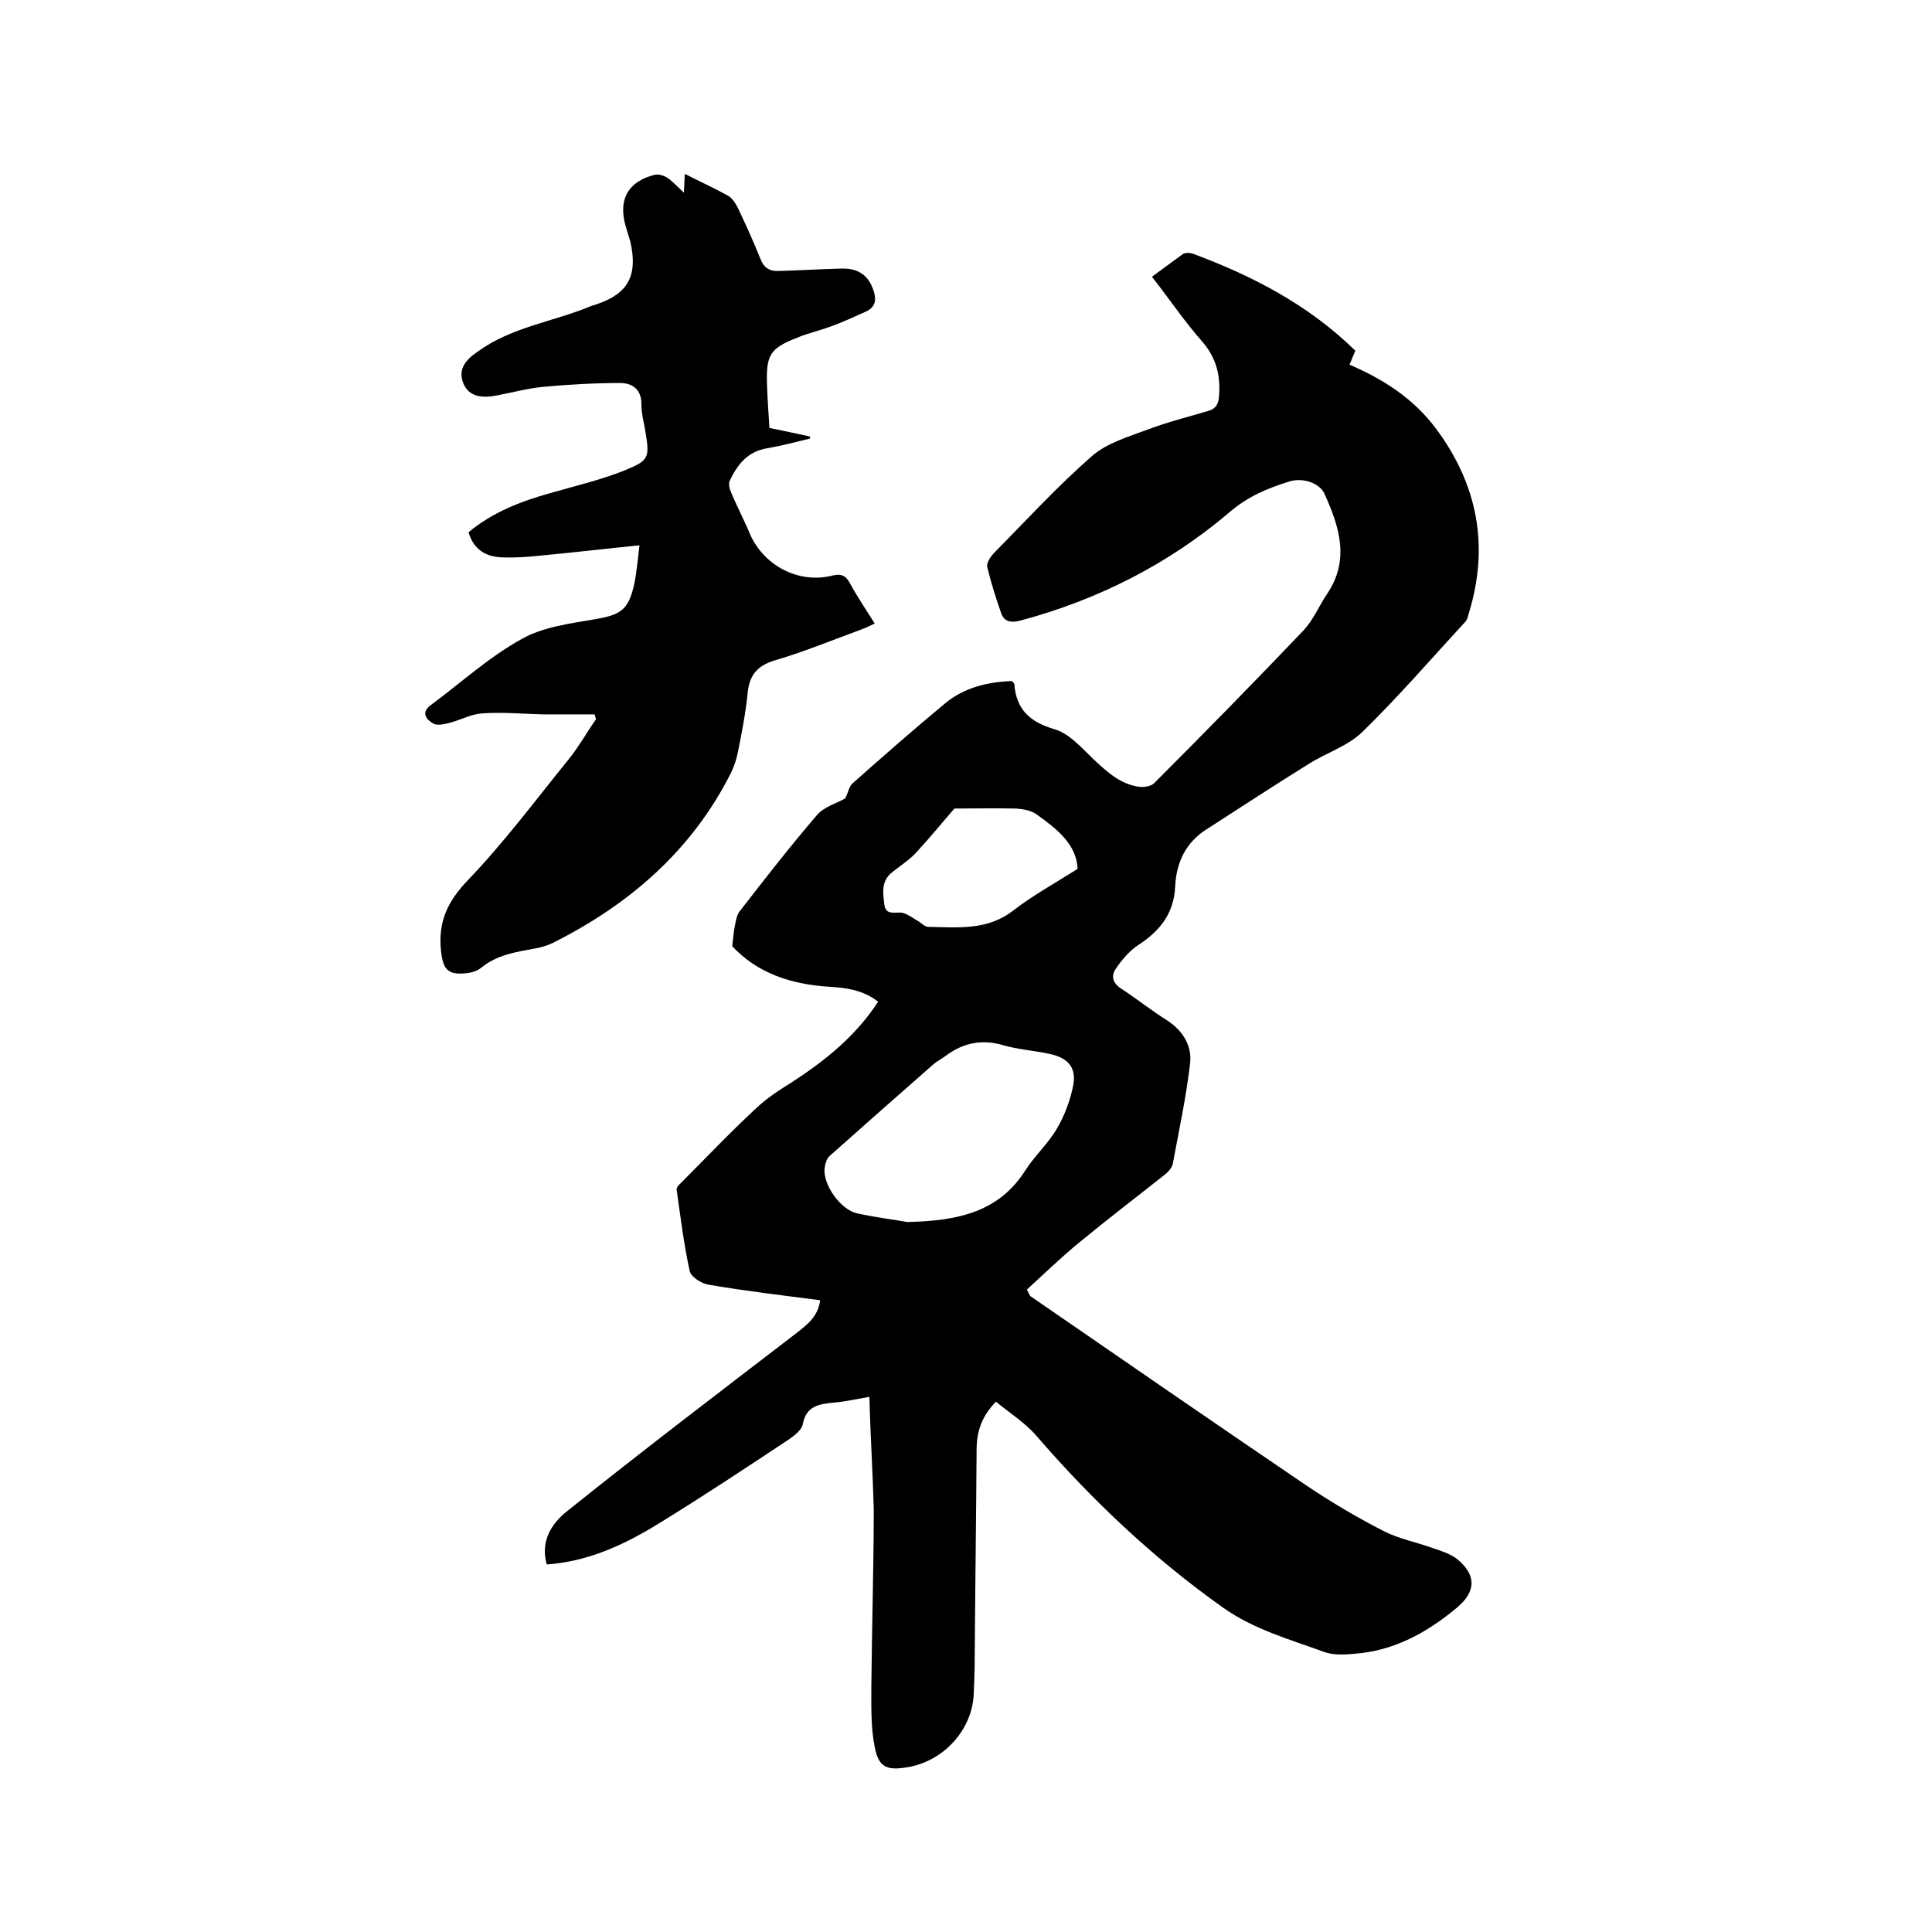 <svg enable-background="new 0 0 400 400" viewBox="0 0 400 400" xmlns="http://www.w3.org/2000/svg"><path d="m180 289.2c-2.8.5-5.1 1-7.4 1.2-3.1.3-5.7.7-6.4 4.5-.2 1.1-1.6 2.2-2.7 3-8.9 5.9-17.8 11.8-26.9 17.4-7.1 4.4-14.7 8-23.4 8.6-1.4-4.9 1.1-8.6 4.3-11.1 15.6-12.5 31.5-24.6 47.4-36.8 2.3-1.8 4.5-3.5 4.9-6.8-7.7-1-15.4-1.9-23-3.2-1.5-.2-3.7-1.6-4-2.8-1.2-5.5-1.9-11.2-2.7-16.8-.1-.4.3-1 .7-1.3 5.2-5.2 10.3-10.6 15.7-15.6 2.2-2.1 4.8-3.8 7.4-5.4 6.9-4.5 13.2-9.5 17.9-16.7-3-2.4-6.6-2.9-10.1-3.1-7.9-.5-14.9-2.8-20.1-8.4.2-1.7.3-3.1.6-4.5.2-1 .4-2.1 1-2.8 5.2-6.7 10.4-13.4 15.9-19.8 1.5-1.8 4.2-2.5 5.9-3.5.6-1.2.8-2.5 1.5-3.1 6.3-5.6 12.7-11.2 19.2-16.6 4-3.3 8.8-4.4 13.8-4.6.2.3.5.4.5.6.4 5.3 3.2 7.9 8.4 9.4 3 .9 5.5 3.8 7.9 6.1 2.8 2.6 5.6 5.3 9.6 5.8 1 .1 2.5-.1 3.1-.8 10.4-10.4 20.7-20.9 30.8-31.5 2.1-2.2 3.3-5.2 5-7.7 4.7-7 2.5-13.9-.6-20.7-1-2.2-4.5-3.4-7.3-2.5-4.5 1.4-8.6 3.1-12.4 6.4-12.6 10.7-27.2 18.1-43.3 22.4-1.9.5-3.3.2-3.9-1.5-1.1-3.1-2.1-6.3-2.9-9.6-.2-.8.6-2 1.2-2.7 6.8-6.9 13.3-14 20.5-20.3 3.1-2.7 7.6-4 11.6-5.5s8.3-2.6 12.4-3.8c1.7-.5 2.2-1.5 2.3-3.2.3-4.3-.6-7.9-3.6-11.3-3.6-4.1-6.7-8.7-10.3-13.3 2.2-1.6 4.3-3.2 6.4-4.7.5-.3 1.4-.3 2-.1 12.4 4.6 24 10.6 33.7 20.1-.4.9-.7 1.8-1.2 2.9 7 3 13.2 7 17.8 13.1 8.7 11.6 11.2 24.4 6.9 38.4-.2.6-.3 1.3-.7 1.7-7.1 7.7-13.9 15.6-21.4 22.9-3 2.9-7.5 4.3-11.1 6.6-7.1 4.4-14.1 9-21.1 13.5-4.4 2.8-6.3 7-6.5 12-.3 5.5-3.2 9.1-7.7 12-1.8 1.2-3.4 3.1-4.6 4.9-1.1 1.6-.5 3.1 1.3 4.2 3.2 2.1 6.2 4.5 9.4 6.5 3.2 2.1 5.1 5.2 4.7 8.8-.8 7-2.3 13.9-3.6 20.9-.2.9-1.1 1.8-1.9 2.4-5.8 4.6-11.7 9.1-17.4 13.8-3.8 3.1-7.4 6.6-10.9 9.8.5.9.6 1.3.8 1.4 19 13.1 38 26.2 57 39.1 5.2 3.5 10.6 6.7 16.1 9.5 3.1 1.6 6.8 2.3 10.1 3.5 1.8.6 3.7 1.2 5.1 2.3 4 3.3 3.9 6.7 0 10-6.2 5.2-13.1 9-21.3 9.6-2.1.2-4.4.3-6.3-.4-7.1-2.6-14.4-4.6-20.8-9.1-14.4-10.2-27.1-22.2-38.7-35.6-2.3-2.7-5.5-4.7-8.4-7.1-2.9 3-3.9 6-4 9.4-.1 14.7-.3 29.4-.4 44.1 0 2.3-.1 4.7-.2 7-.3 7.5-6.3 14-13.8 15.2-4.2.7-5.9 0-6.7-4.2-.8-4-.7-8.1-.7-12.2.1-12.4.5-24.7.5-37.1-.2-7.6-.7-15.2-.9-23.2zm7.8-36.2c11.2-.2 19.2-2.4 24.5-10.7 1.9-3 4.7-5.5 6.5-8.6 1.6-2.7 2.8-5.9 3.4-9 .7-3.7-1.1-5.7-4.9-6.5-3.2-.7-6.5-.9-9.6-1.8-4.4-1.3-8.3-.5-11.9 2.2-.8.6-1.8 1.1-2.6 1.8-7.2 6.3-14.3 12.6-21.4 18.9-.7.6-1 1.8-1.1 2.8-.2 3.3 3.3 8.3 6.7 9.1 4.1.9 8.3 1.4 10.4 1.8zm9.8-85.6c-2.7 3.1-5.2 6.2-8 9.2-1.4 1.5-3.3 2.7-4.9 4-2.3 1.8-1.9 4.3-1.6 6.7s2.4 1.4 3.8 1.7c1.1.3 2 1 3 1.6.8.4 1.5 1.3 2.3 1.3 6.1.1 12.2.8 17.6-3.4 4-3.1 8.4-5.5 13.3-8.6-.2-5.1-4.3-8.3-8.5-11.3-1.1-.8-2.8-1.1-4.2-1.2-4.5-.1-8.8 0-12.8 0z"/><path d="m167.7 90.8c-2.9.7-5.9 1.5-8.8 2-4 .6-6.2 3.3-7.8 6.7-.3.6-.1 1.6.2 2.3 1.2 2.9 2.7 5.7 3.9 8.6 2.8 6.6 10 10.5 17 8.8 1.9-.5 2.9-.1 3.8 1.6 1.5 2.8 3.3 5.4 5.1 8.3-1 .5-1.9.9-2.7 1.2-6 2.2-11.8 4.6-17.9 6.4-3.7 1.1-5.3 3-5.7 6.7-.4 4.1-1.2 8.2-2 12.2-.3 1.5-.8 3.1-1.5 4.5-8.1 16-20.9 27.1-36.8 35.1-1.2.6-2.6 1-3.9 1.2-3.8.7-7.7 1.3-10.9 3.9-.8.7-2.1 1.1-3.2 1.2-3.9.4-4.8-.9-5.2-4.7-.6-5.9 1.3-10.1 5.5-14.5 7.6-7.9 14.2-16.8 21.1-25.3 2-2.5 3.6-5.4 5.5-8.1-.1-.3-.2-.7-.3-1-3.6 0-7.2 0-10.8 0-4.1-.1-8.3-.5-12.4-.2-2.2.1-4.4 1.3-6.6 1.9-1.2.3-2.7.7-3.6.2-1.4-.8-2.7-2.3-.4-3.9 6.2-4.6 12-9.9 18.7-13.6 4.4-2.5 10-3.2 15.2-4.1 5.3-.9 6.9-1.9 8.1-7.2.5-2.4.7-4.8 1.1-8.1-7.1.7-13.7 1.5-20.2 2.1-2.7.3-5.5.5-8.2.4-3.3-.1-5.9-1.5-7-5.2 4.9-4.1 10.8-6.4 16.9-8.1 5.2-1.5 10.4-2.7 15.4-4.7 5.2-2.1 5.2-2.7 4.3-8.2-.3-1.8-.8-3.6-.8-5.3.1-3.2-1.8-4.6-4.4-4.6-5.3 0-10.7.3-16 .8-3.2.3-6.4 1.2-9.7 1.8-2.7.5-5.6.4-6.8-2.6-1.1-2.9.5-4.8 3-6.5 7-5.1 15.7-6.2 23.4-9.4.4-.2.8-.2 1.2-.4 6.6-2.2 8.6-6 7-13-.3-1.1-.7-2.2-1-3.3-1.5-5.4.5-9.1 6-10.5.8-.2 1.8.1 2.5.5 1.1.7 1.9 1.6 3.6 3.2.1-1.8.1-2.8.2-3.9 2.9 1.5 6 2.9 8.9 4.5.9.5 1.6 1.6 2.1 2.6 1.6 3.4 3.2 6.9 4.6 10.4.7 1.9 1.9 2.7 3.8 2.6 4.3-.1 8.7-.4 13-.5 3.6-.1 5.7 1.5 6.7 4.7.6 1.9.3 3.3-1.6 4.2-2.5 1.1-5 2.3-7.6 3.2-2.2.8-4.5 1.3-6.6 2.2-5.7 2.2-6.5 3.6-6.3 9.7.1 2.9.3 5.9.5 9 3 .6 5.7 1.2 8.5 1.8-.1-.1-.1.2-.1.4z"/></svg>